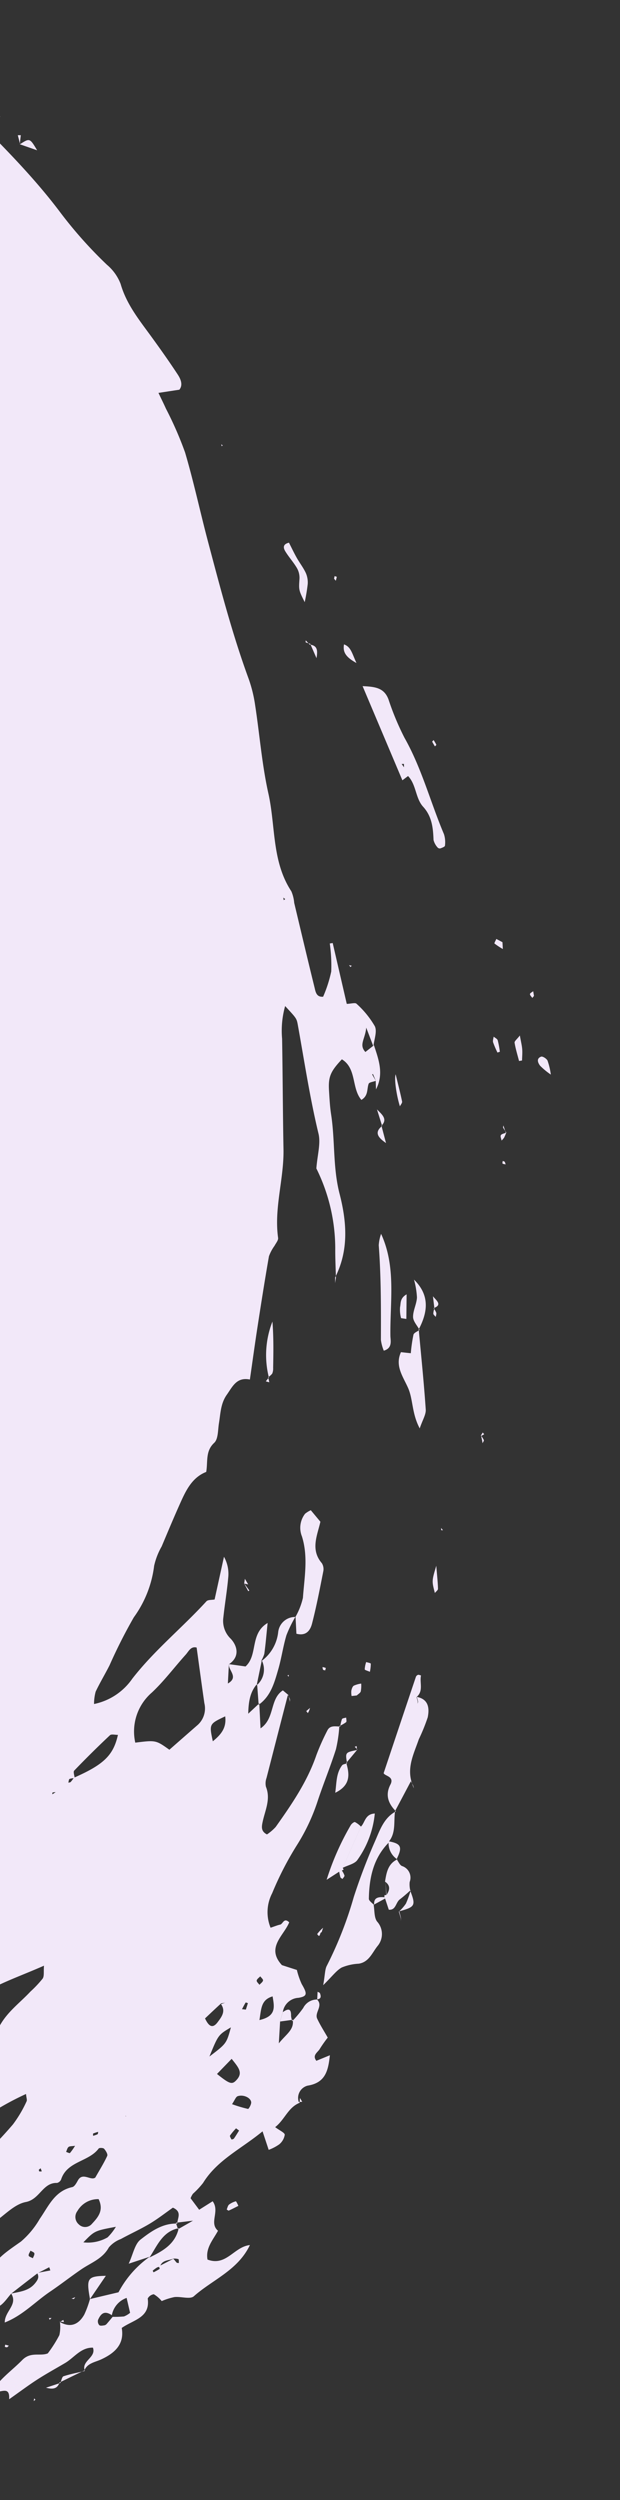 <svg xmlns="http://www.w3.org/2000/svg" xmlns:xlink="http://www.w3.org/1999/xlink" width="104" height="419" viewBox="0 0 104 419"><rect x="0" y="0" width="104" height="419" fill="#333333" stroke="none"/><defs><clipPath id="clip-path"><rect id="Rectangle_1069" data-name="Rectangle 1069" width="104" height="419" transform="translate(0 5649)" fill="none" stroke="#707070" stroke-width="1"></rect></clipPath></defs><g id="purple_left" transform="translate(0 -5649)" clip-path="url(#clip-path)"><path id="Path_4089" data-name="Path 4089" d="M21.281,246.7c-.346,1.541-.691,3.081-1.077,4.79a17.054,17.054,0,0,1,3.063,7.334l-.1-.118c-.006,2.457.1,4.873,2.273,6.576l-.115-.193c.038.574.075,1.149.189,2.892.57-1.65.76-2.193.948-2.737l-.226.163c.8.392,1.382,1.631,2.717.5-.234-1.478-.577-3.067-.714-4.675-.155-1.817-.095-3.652-.185-5.477a4.889,4.889,0,0,0-.379-2.421c-1.263-1.78-.993-3.8-1.277-5.745-.31-2.122-.764-4.222-1.063-6.344-.419-2.99-1.578-5.9-1.319-9.126,1.719.82,1.685,3.318,3.883,3.1-.345,1.438-.91,2.841-.2,4.361.311.665.62,1.12,1.4,1.064q-.3,1.088-.592,2.175l.567.069c-.018-.7-.036-1.4-.035-2.125-.367-1.86-.754-3.693-1.142-5.53-.525-1.337-1.527-2.6-.733-4.123.465.062.863,0,1.09.168.652.488,1.237,1.068,1.849,1.614a5.37,5.37,0,0,1,.685-.67,4.936,4.936,0,0,1,.845-.393c2.574,3.568,2.691,4.251,3.383,8.673a14.573,14.573,0,0,0,2.033,4.5c1.264,2.27,3.114,4.3,2.4,7.244-.093.38.312.939.592,1.34.948,1.352-1.052,1.9-.848,2.836.86,1.251,1.555,2.379,2.388,3.391.193.233.892.164,1.306.048.214-.06.513-.637.43-.8-1.284-2.484.43-5.68-1.883-7.919a1,1,0,0,1-.238-.888c1.125-2.12-1.207-3.8-.581-6.1.52-1.906-.441-4.214-.745-6.345-.444-3.13-.571-6.295-.869-9.426-.456-4.78-1.858-9.461-2.569-14.228-.244-1.633-1.542-1.519-2.382-2.345-.263-1.509-.541-3.1-.884-5.068l2.362,1.526a22.716,22.716,0,0,0,.879-3.621c.09-1.114.177-2.573-.426-3.33-1.729-2.175-1.763-4.544-1.532-7.106.544-.532,1.118-1.094,1.812-1.771a10.763,10.763,0,0,0-1.061-1.015c-.87-.627-.211-1.137.079-1.684,0,0-.056.108-.065.122,1.081-.537,2.127-.273,2.466.8a36.548,36.548,0,0,1,.914,4.9,28.975,28.975,0,0,0,.668,3.9c.838,2.625.417,4.867-1.67,6.557a5.178,5.178,0,0,0,.471,1.148c1.526,1.864,2.582,3.649,1.4,6.3a5.556,5.556,0,0,0,.392,4.353c1.608,2.829,2.159,5.958,3.208,8.939a11.959,11.959,0,0,0,1.163,1.878c.18-2.277.32-4.062.461-5.847l-.15.094c1.1,2.753,2.193,5.507,3.343,8.4-.834,1.834-.972,1.966-.091,2.881,1.353,1.408,1.773,3.091,2.277,4.891a75.783,75.783,0,0,0,3.185,8.846,20.564,20.564,0,0,0,2.471,3.752c.149.208.554.233,1.154.461a47.709,47.709,0,0,0-2.091-15.232c-1.681-6.143-2-12.43-3.765-19.1,2.178,2.286,2.085,2.309,3.079,6.295.345,1.384.813,2.881,2.39,3.643.688.333,1.163,1.1,1.735,1.677l-.8.024c.345-.88.523-.226.733.093.744-.3,1.49-.612,2.434-1.006,1,3.687,2.124,7.165,2.85,10.723a15.075,15.075,0,0,0,2.6,6.375,16.124,16.124,0,0,1,1.806,4.051c.415,1.087.43,2.425,1.087,3.3,1.668,2.222,2.1,4.881,3.047,7.359a19.5,19.5,0,0,0,1.052,2.785c.254.443.965.623,1.849,1.149.147-3.947.589-7.441.346-10.888q-1.244-17.689-2.966-35.344c-.195-1.983.141-4.368-1.712-5.98l.091.04,2.245-2.667c2.953,1.812,3.621,5,4.505,7.961,1.474,4.935,2.669,9.953,3.961,14.942q1.254,4.842,2.444,9.7c.382,1.542.939,2.837,2.806,3.059.409.049.755.616,1.132.944q.339,1.184.673,2.372a1.282,1.282,0,0,0-.06.463,4.89,4.89,0,0,0,.318.834c.013.027.2-.028.307-.045-.077-.378-.137-.761-.249-1.129-.014-.049-.29-.019-.445-.025.251-.931.31-1.8-.7-2.362.573-1.911-.2-3.591-1.043-5.179a3.254,3.254,0,0,1,1.077-4.7c-.111.391-.22.782-.331,1.172.125-.379.249-.759.375-1.138-.281-.9-.327-2.363-.89-2.6-2.016-.856-.957-2.279-1.072-3.548a17.889,17.889,0,0,0-1.238-5.3,52.933,52.933,0,0,1-2.391-8.58,2.758,2.758,0,0,1,1.547-3.358c.693-.279,1.677.39,2.333-.878-.621-2.345-1.295-4.893-1.971-7.442a4.645,4.645,0,0,0-.581,2.795c.117.828.56,1.847-.375,2.162-1.236.418-1.651-.558-1.845-1.691a30.366,30.366,0,0,0-.924-3.258l-.158.067c.741-.647,1.591-1.28.289-2.2l.133.14c2.311-2.751,2.72-2.864,5-1.383l-.116-.142c-.251,2.629.677,5.033,1.49,7.444.1.3.752.419,1.148.621-.409,1.5-1.137,3.038.556,4.624.82-1.907-.6-3.086-.664-4.5a3.219,3.219,0,0,1,.3-.926.78.78,0,0,1,.723.1c.337.524.527,1.142.853,1.676,1.31,2.155,1.63,4.827,4.087,7.665-.454-1.931-.573-2.85-.889-3.695a5.26,5.26,0,0,1,.287-5.133l-.126.069c.672,1.149-.305,3.055,1.754,3.693.068-2.1.132-4.129.195-6.157l-.118.07c1.884.727,1.332,2.843,2.32,4.094.512.646.461,1.792,2.037,2.061-1.062-3.68-2.016-7-2.976-10.319-2.957-10.24-5.72-20.527-7.661-31.02-.513-2.78-1.339-5.511-1.724-8.306-1.043-7.582-1.948-15.184-2.859-22.784-.317-2.639-.487-5.295-.726-7.943l-.08.1c.375.253,1,.446,1.083.771a28.531,28.531,0,0,1,.768,4.411,59.137,59.137,0,0,0,1.321,10.372c.584,2.243.91,4.558,1.268,6.854a195.573,195.573,0,0,0,8.311,34.351c1.014,2.91,1.685,6,3.355,8.677-.2,3.353,1.619,5.628,4.054,7.57.07.87.139,1.74.187,2.632a7.925,7.925,0,0,0,.559.64c-.111-.092-.219-.186-.333-.274s-.224-.163-.336-.244c.273-.918,1.062-1.874-.2-2.679.048-.485.289-1.064.107-1.434-.88-1.782-.589-3.756-1.048-5.583-.275-1.089-1.262-1.374-2.349-.981.566-1.642,1.134-3.285,1.738-5.033l-2.484-1.7c.373-.956.721-1.848,1.032-2.643-.814-2.344-1.6-4.61-2.388-6.877l.021.019c.466-.008,1.2-.2,1.35.011a8.484,8.484,0,0,1,1.349,2.6,148.818,148.818,0,0,0,8.478,22.2,48.5,48.5,0,0,0,2.428,4.86c.193.324,1.121.211,1.71.3-.139.26-.29.516-.417.783a2.673,2.673,0,0,0-.122.434c.121-.119.3-.217.354-.362a5.68,5.68,0,0,0,.2-.83,6.857,6.857,0,0,1-1.2-1.529c-1.848-4.647-3.712-9.291-5.375-14.006-.391-1.11-1.207-2.4-.212-4.139a17.045,17.045,0,0,1,1.363,2.252c1.055,2.63,2.021,5.3,3.046,7.938.6,1.538,1.6,2.522,3.4,2.319-1.489,1.293-1.087,2.661-.16,4.049l-.1-.213c.256.869.514,1.737.953,3.222.544-.983.8-1.442,1.051-1.9l-.15.106a3.315,3.315,0,0,1,2.948,2.267,14.692,14.692,0,0,0,1.822,2.916c.931,1.365,1.946,2.675,2.837,4.067.806,1.263,1.53,2.584,2.22,3.915.621,1.191,1.75,1.433,2.878,1.727l-.136-.079,2.421,3.65,1.828-.568c.919,1.218,1.906,2.516,2.883,3.824,2.691,3.607,5.359,7.233,8.091,10.809.4.521.914,1.437,2.031.5-1.978-2.7-4.077-5.278-5.865-8.06-3.078-4.791-6.812-9.278-7.738-15.152a1.285,1.285,0,0,1,2.146.136c1.3,1.717,2.539,3.479,3.809,5.217.384.526.738,1.428,1.2,1.49,2.732.37,3.755,2.367,4.679,4.527l-1.128-.015c.077.07.177.214.225.2.262-.086.509-.211.775-.307.01.015.229.243.229.243l1.895,1.5c.276-1.744-.914-1.513-1.986-1.456.175-.757.754-1.7.5-2.264a34.066,34.066,0,0,0-2.758-4.664c-3.495-5.3-6.783-10.724-9.763-16.335a13.9,13.9,0,0,1-1.934-6.133c-.01-.345.295-.7.728-1.651a31.734,31.734,0,0,1,1.439,4.766c.112.781.449,1.9,1.021,2.181,2.265,1.108,3.078,3.386,4.575,5.1.112.127.545-.026,1.1-.07-.5-2.372-2.145-4.1-3.145-6.129-.96-1.948-2.03-3.843-2.957-5.807-1-2.118-1.928-4.271-2.809-6.441s-1.714-4.358-2.47-6.573a59.9,59.9,0,0,1-1.864-6.25c-.488-2.2-2.081-4.152-1.727-7.032.647.652,1.082.9,1.236,1.273,1.277,3.086,2.587,6.162,3.732,9.3A133.262,133.262,0,0,0,149.393,220.7a105.884,105.884,0,0,0,21.785,20.622c11.364,8.178,23.6,13.788,37.8,14.269a36.635,36.635,0,0,0,4.926-.371,33.581,33.581,0,0,0,3.463-.5c5.211-1.091,10.473-2.005,15.6-3.406,3.51-.959,6.766-2.822,10.253-3.9,4.468-1.386,8.414-3.923,12.892-5.352,3.121-.995,5.651-3.606,7.323-6.592,2.694-4.81,6.7-8.637,9.67-13.227a3.176,3.176,0,0,1,1.108-1c3.4-1.867,4.62-5.129,5.533-8.58.677-2.558,1.233-5.137,1.73-7.745,1.025-5.374,3.03-10.554,3.214-16.108.064-1.9,2.368-4-.526-5.672-.19-.11-.039-.949.073-1.421.194-.812.461-1.608.733-2.4a7.522,7.522,0,0,0-.585-6.235c-2.147-4.159-4.014-8.461-6.139-12.632a18.432,18.432,0,0,0-4.843-6.306c-3.838-3.065-6.351-7.251-8.858-11.413a10.7,10.7,0,0,1-1.571-5.22,4.833,4.833,0,0,0-.93-3.271c-2.149-2.434-1.264-5.151-1.108-8.147l10.226,1.374a8.425,8.425,0,0,0-.019-2.175c-.294-.95-.857-1.814-1.2-2.752-1.034-2.792-.628-3.7,1.914-5.35a27.2,27.2,0,0,0,5.22-3.849c4.661-4.979,10.906-6.966,16.969-9.235,1.755-.657,3.9-.346,5.864-.329a13.661,13.661,0,0,1,2.7.535c3.245-3.477,3.229-3.426,7.4-2.125,2.218.692,4.5,1.612,6.753,1.619a14.344,14.344,0,0,1,5.285,1.174c1.246.481,2.453,1.067,3.707,1.524,1.571.571,2.378.234,3.13-1.431.331-.733.256-1.839,1.349-1.767,2.121.141,1.752-2.192,3.051-2.857,2.076-1.062.28-3.077,1.175-4.983l6.353-3.489a2.776,2.776,0,0,1,2.3-3.016c.871-.2,1.568-1.1,2.381-1.621a8.138,8.138,0,0,1,4.58-1.579c2.376-.014,4.859-.6,5.8-3.44.08-.242.541-.359,1.1-.7,1.314,1.225,3.422-.2,4.939,1.324,1.976,1.983,5.091.542,7.182,2.285.063.053.3-.1.466-.164.076-.571.154-1.147.267-1.99a7.5,7.5,0,0,1,1.268,1.059c1.943,2.713,3.814,5.479,5.808,8.153.289.387,1.118.371,1.7.541-.478.963-1.025,1.931.234,2.747.012,1.759-.41,3.645,1.449,4.847.021.273.041.546.064.819-.057-.228-.118-.456-.165-.694.213-1.849-.769-3.314-1.513-4.855-.066-.912-.132-1.823-.172-2.761-1.886-4.474-3.8-8.92-5.7-13.373a4.682,4.682,0,0,1-.425-1.436c-.075-1.026,0-2.036,1.587-2.366l3.2,4.858c1.009-1.225.407-2.3-.094-3.319a11.036,11.036,0,0,1-1.564-5.23,2.1,2.1,0,0,1,2.285-2.12c1.479.132,2.948.38,4.64.608l3.466-3.392c.735.322,1.619.754,2.536,1.1a27.645,27.645,0,0,0,2.857.911,6.762,6.762,0,0,1,3.971,2.88c.958,1.39,1.714,2.749,1.349,4.639-.2,1.037.359,2.252.686,3.354.95,3.2,2.049,6.369,2.918,9.6,1.261,4.683,2.364,9.409,3.559,14.11a6.414,6.414,0,0,0,.6,1.239l4.1,1.291a16.506,16.506,0,0,0,.183-2.631c-.243-2.5-.545-4.987-.892-7.471-.507-3.628-1.072-7.248-1.612-10.871l-.156.11c1.087-.139,1.443.663,1.651,1.462,1.093,4.195,2.132,8.4,3.2,12.6.258,1.015.556,2.019,1.142,4.128.291-2.169.49-3.148.536-4.135a16.047,16.047,0,0,0-.113-2.989,127.144,127.144,0,0,0-1.983-12.871,98.441,98.441,0,0,0-4.55-13.729,36.09,36.09,0,0,0-8.918-12.586,21.154,21.154,0,0,1-5.768-9.1c1.22-1.62,2.678-2.928,3.3-4.556a12.839,12.839,0,0,0,.653-5.87c-.148-1.516.915-2.916,2.955-3.449a42.766,42.766,0,0,0,6.79-2.958,1.4,1.4,0,0,0,.733-.64c.8-2.4,3.1-3.355,4.832-5.114l3.271.44c.33-4.244.56-4.723,2.921-7.743,1.088-1.391,2.005-2.916,3.047-4.45l7.942-.438a21.013,21.013,0,0,0,1.232-2.747c.591-2.044,1.707-3.193,3.974-2.791a4.265,4.265,0,0,0,1,.049c5.038-.328,5.548-.9,5.351-6.12,4.2-2.775,7.388,1.285,11.027,1.764a1.683,1.683,0,0,0,.445-.31,6.276,6.276,0,0,0,.482-.849c1.157-2.354,2.264-3,4.127-1.866,4.831,2.93,9.508,6.092,12.893,10.775L463.442,8.7c-1.522,3.233,1.523,4.606,2.3,6.85,1.172-.116,2.108-.27,3.046-.285.965-.015,1.931.1,2.9.165a1.683,1.683,0,0,1-.19.864q.258.136.514.277a19.229,19.229,0,0,0,.807,2.789,13.755,13.755,0,0,1,1.13,4.708q-.263,1.29-.524,2.581l-5.23-6.466c.333,2.7.34,4.565,2.544,5.521.406.176.963.772.917,1.1-.362,2.631,3.228,3.364,2.795,5.974,1.69,1.5,2.1,3.653,2.866,5.624a5.217,5.217,0,0,0,.632,1.354c2.614,3.326,3.6,7.386,5.229,11.174,4.566,10.614,6.967,21.845,9.843,32.945a51.946,51.946,0,0,0,2.44,8.257,6.009,6.009,0,0,0,.229-1.912c-1.4-6.516-2.906-13.01-4.292-19.529-.48-2.26-.709-4.573-1.053-6.862l1.665,1.517,3.237,6.15c1.129-1.145.045-1.915.024-2.731s-.175-1.61-.26-2.324a2.745,2.745,0,0,0-3.137-.993c1.153-1.039,2-2.158,1.264-3.87a38.021,38.021,0,0,1-1.53-4.138,16.574,16.574,0,0,1-.95-4.262,13.359,13.359,0,0,0-4.883-10.152c.133-.626.542-1.36.348-1.859-.637-1.641-1.491-3.2-2.621-5.523-.473,1.682-.713,2.533-.966,3.432l3.078,3.854c-.073.425-.363,1.012-.186,1.249,2.63,3.511,2.645,3.5.664,7-2.307-2.705-2.96-6.192-4.305-9.337a78.608,78.608,0,0,0-8-14.836l2.412-.113a7.239,7.239,0,0,0,1.907-.048,4.037,4.037,0,0,1,4.747,1.888,10.207,10.207,0,0,1,1.984,4.382c.329,3.182,1.995,5.666,3.722,8.054a25.1,25.1,0,0,1,3.335,6.643,52.293,52.293,0,0,0,3.683,8.643,23.36,23.36,0,0,1,3.485,10.638l.145-.1c-1.368.535-.689,1.362-.307,2.147l-.076-.155.672,3.311-.076-.2c.027.484-.1,1.056.119,1.429a5.272,5.272,0,0,0,1.249,1.113q.312-.633.625-1.264l-.16.092,1.536.527a3.458,3.458,0,0,0-.119-1.31,7.41,7.41,0,0,0-1.131-1.321l.109.248a79.9,79.9,0,0,0-1.489-8.788,116.183,116.183,0,0,0-3.944-11.237,5.956,5.956,0,0,1,.221-4.733c-2.4.111-2.408-1.765-3.021-3.2L495,42.177c-1.005-2.334-1.682-4.865-3.189-7.121-1.468-2.2-2.6-4.617-3.953-6.894-.632-1.062-.185-1.882.311-2.754l-.01.031c1.409,2.41,3,4.734,4.187,7.248,2.193,4.635,4.225,9.351,6.185,14.092,1.459,3.529,2.837,7.1,4,10.74,1.466,4.581,3.713,8.907,4.4,13.753a7.179,7.179,0,0,0,1.391,3.147c1.452,1.927,2.8,3.75,1.352,6.293a1.349,1.349,0,0,0,.464,1.2c1.448.916,1.47,2.431,1.786,3.835.437,1.944.807,3.908,1.366,5.817.148.506.881.839,1.345,1.252q-.417.631-.834,1.263l.418.209c.093-.462.186-.924.309-1.408a47.982,47.982,0,0,0-.975-6.273,4.94,4.94,0,0,1,.874-4.507c-.63-2.32-2.678-3.95-2.631-6.623l3.295-.988-.882,2.436.608.141c.064-.842.128-1.685.214-2.547-1.768-6.383-3.534-12.755-5.356-19.109-1.319-4.6-2.714-9.18-4.075-13.768l-.138.1c1.169.957,2.6.886,3.917.884,4.4,8.975,7,18.451,9.939,27.8a5.482,5.482,0,0,1-.094,1.843,4.128,4.128,0,0,0-.892,1.033,6.6,6.6,0,0,0-.23,1.6l1.65.177c.179.978-.957,2.035.175,2.958a2.92,2.92,0,0,0-.125.9c.029.176.309.312.476.466.072-.259.266-.569.185-.765-.093-.226-.428-.352-.659-.521q-.02-1.506-.041-3.019c-.19-.95-.378-1.895-.581-2.858,1.6,1.4,2.07,3.388,2.49,5.331,1.342,6.2,2.674,12.408,3.835,18.645a200.585,200.585,0,0,1,2.8,25.825,91.886,91.886,0,0,1-.1,15.954c-1.052,8.773-1.711,17.578-2.42,26.38-.187,2.322-.433,4.646-1.89,6.537-.462-.062-.862,0-1.05-.164-.54-.484-1.2-.877-1.7-.3a2.246,2.246,0,0,0-.268,1.8c.353,1.251,1.485,2.545,1.281,3.631-.358,1.909.311,3.634.247,5.444a60.107,60.107,0,0,1-.316,7.453A59.9,59.9,0,0,1,520,196.039c-1.622.735-3,1.781-3.31,3.821a14.646,14.646,0,0,1-.565,2c-1.458.254-2.481-1.042-3.571-.158-1.192,2.593-.5,4.925.761,6.986-.6,1.976-1.123,3.722-1.63,5.4a5.212,5.212,0,0,1-1.047.271,1.612,1.612,0,0,0-1.7,1.478,1.666,1.666,0,0,0,1.231,1.9c.929.351,1.82.805,2.727,1.214l-.032-.034c-2.433,2.856-.663,5.124,1.218,7.319-2.2,2.637-3.317,5.286-2.138,8.684a6.114,6.114,0,0,1-.363,4.3,42.485,42.485,0,0,1-3.919,5.574c.516-2.761-.718-4.8-2.613-6.6-1.444.986-2.1,2.113-1.455,2.566,1.6,1.121,1.94,3.552,4.184,3.942-1.046,1.731-2.683.255-3.8.661-4.318,4.509-5.949,10.031-7.074,15.822-.5,2.6-1.394,5.131-2.153,7.68-.08.27-.458.451-.7.673l-2.08-.483a15.315,15.315,0,0,1-.457,3.066,13.968,13.968,0,0,1-1.569,2.481c2.186,1.6,2.381,3.864,1.873,6.277a1.394,1.394,0,0,1-1.81,1.233c-.271-.57-.54-1.139-.919-1.937-2.066,1.633-2.076,3.6-1.252,5.726.348.9,1.211,1.648.731,2.764-2.962.794-2.962.794-2.584,3.657,1.2-1.048,2.487-2.009,2.469-3.829,1.175,1.543.688,3.829,2.4,5.227a2.378,2.378,0,0,1,.09,2.323c-1.361,1.656.063,3.532-.673,5.165,1.355,1.951,0,3.891-.115,5.82-.044.769-.922,1.49-1.517,2.378-.919-1.132-1.659-1.964-2.3-2.866-.321-.453.415-1.38.8-1.084.629.485,1.219.7,1.673.083a2.642,2.642,0,0,0,.513-1.841c-.25-1.271-1.193-2.537-1.063-3.718.191-1.73-.68-2.882-1.365-4.163-.813-1.524-1.96-1.618-3.131-.279a13.276,13.276,0,0,0-1.276,2.209c1.627,1.406,1.082,3.757,2.954,5.119,1.052.765.064,3.18-1.376,3.634a11.965,11.965,0,0,1-3,.137c-.138-1.265-.238-2.228-.351-3.19-.1-.9.5-2.076-1.222-2.6a102.577,102.577,0,0,1-8.535,14.315,24.28,24.28,0,0,0-2.04,4.994c-1.267.759-2.483,1.135-3.157,1.956-2.537,3.091-4.929,6.306-7.291,9.536-.337.462-.211,1.263-.3,1.907l.189-.179-1.46,2.067.143-.139c-2.337,1.991-5.323,3.289-6.56,6.459a3.9,3.9,0,0,1-1.835,1.624c-.9.48-1.91.589-2.514-.563-.01-2.63,3.252-3.566,3.492-6.66-3.246,1.165-5.971,2.2-7.42,5.078a20.378,20.378,0,0,1-3.763,4.566c-1.318,1.414-2.381,3.049-4.075,4.1a36.323,36.323,0,0,0-8.3,7.048l.084.016c-.619-.124-1.444-.567-1.821-.321-2.23,1.452-4.691,2.762-6.435,4.7a56.528,56.528,0,0,1-8,6.748c-.112-.093-.212-.234-.339-.268a3.524,3.524,0,0,0-.829-.113c-.044,0-.091.225-.138.346.373.048.747.1,1.125.143-1.75.889-3.087,2.8-5.24,2.65-2.017-.145-3.493.819-5.118,1.662-5.481,2.847-10.974,5.675-16.511,8.409a11.26,11.26,0,0,1-3.811,1.027,35.271,35.271,0,0,0-16.135,5.892,7.985,7.985,0,0,1-1.814.776c-7.594,2.579-15.146,5.3-23.045,6.85a72.25,72.25,0,0,0-11.571,3.236,7.884,7.884,0,0,1-3.888.655c-3.587-.631-6.985.2-10.438.8-2.468.434-4.946.84-7.433,1.156-.949.12-1.969.028-2.384-.874.362-1.156.668-2.141,1.056-3.384-1.262-.011-2.089,0-2.916-.03a59.987,59.987,0,0,1-8-.331c-5.1-.855-10.132-2.114-15.213-3.113-7.824-1.538-15.643-3.12-23.591-3.936a22.8,22.8,0,0,1-4.381-.942c-4.791-1.486-9.483-3.353-14.347-4.511-5.443-1.3-10.474-4.488-16.4-3.72a6.249,6.249,0,0,1-1.952-.418c-4.733-1.054-9.462-2.124-14.2-3.142-.734-.158-1.652-.483-2.065.608a22,22,0,0,0,3.2,3.074,26.22,26.22,0,0,0,4.328,1.838l-.148.475L197.5,380.563c-.3.66-.4,1.384-.7,1.481a15.551,15.551,0,0,1-4.732,1.108c-.988-.013-1.961-1.1-2.94-1.7l3.363.3c-1.665-1-2.015-2.4-3.609-1.914.131.607.26,1.2.388,1.787-2.51-.341-5.059-.582-6.8-2.935l1.361.606,1.182.063-.009-.153c-.4.025-.8.051-1.226.086.019-.438.276-1.087.074-1.3-.641-.675-1.776-.885-1.891-2.279,2.485-.649,5.073,1.622,7.548.042-.993-2.633-1.644-3.364-3.809-4.258-1.213-.5-2.424-1.019-3.675-1.406-4.264-1.321-8.134-3.65-12.586-4.561-4.75-.971-9.223-2.73-12.306-6.84l-.127.1c1.515.694,3.049,1.347,4.54,2.09a30.323,30.323,0,0,0,13.4,3.008c1.957,1.143,3.414,2.51,5.091,2.881,6.04,1.334,11.927,3.186,17.866,4.862,1.129.319,1.139.278,3.8-.519a15.245,15.245,0,0,0-4.7-2.859c-5.6-2.614-11.156-5.31-16.758-7.913-4.509-2.1-8.129-5.753-12.941-7.319-.394-.127-.642-.726-.935-1.123a7.016,7.016,0,0,0-1.168-1.611c-3.244-2.351-6.53-4.642-9.82-6.928-2.325-1.614-4.676-3.187-7.344-5,1.379-1.807.216-3.124-.594-4.6-.866-1.579-2.357-2.315-3.712-3.275-.936-.664-2.334-1.256-2.608-2.159-.594-1.948-2.3-2.28-3.793-3.337.215-2.656-1.43-4.585-3.042-6.51s-3.263-3.8-4.907-5.683a11.628,11.628,0,0,0-2.359-2.555,18.534,18.534,0,0,1-6.269-6.849,86.246,86.246,0,0,0-5.434-7.174c-1.009-1.33-1.916-2.738-2.957-4.041a7.8,7.8,0,0,0-1.745-1.153,10.317,10.317,0,0,0,1,7.625c2.663,5.42,4.007,11.294,6.207,16.863.14.352-.2.894-.326,1.368q2.862,2.268,5.747,4.551a5.874,5.874,0,0,1-3.276-.783c-1.991-1.187-3.875-2.55-5.841-3.782a4.132,4.132,0,0,0-3.74-.436c-1.5.461-3.389.13-3.7-2.159l-2.821-1.563c.142,2.179,1.994.982,2.831,1.592-.537.8-1.074,1.6-1.563,2.319.793,2.759,4.638,3.013,4.925,6.528-1.693-1.054-3.077-1.873-4.409-2.771a4.88,4.88,0,0,1-.909-1.131l.113.276q-1.691-1.3-3.38-2.61l.179.175c-.649-1.54-1.831-2.5-3.834-3.526l.74,2.421-3.853-1.645c.414,2.92,3.77,3.52,4.078,6.159-.48.214-.785.35-1.088.487l.031-.072q-5.464-4.662-10.935-9.317a2.636,2.636,0,0,0-1.277-.733c-2.214-.155-3.461-1.827-5-3.038-.664-.521-1.31-1.028-2.259-.309a7.838,7.838,0,0,0,.488,1.87c2.223,4.074,4.508,8.1,7.844,11.426a38,38,0,0,1,2.867,3.423c.66.835.012,1.537-.331,2.258l.144-.1a23.152,23.152,0,0,1-3.246-2.212c-2.168-2.064-4.162-4.308-6.3-6.411a32.9,32.9,0,0,1-5.319-6.585,53.4,53.4,0,0,0-5.383-7.2,6.883,6.883,0,0,0-5.083-2.778c-.1.727-.123,1.21-.236,1.67-.117.477.843,1.113-.324,1.534-1.634-1.821-2.074-5.389-5.909-4.243-.612.635-1.3,1.346-1.824,1.9a12.851,12.851,0,0,0-2.485-.307c-1.856.142-2.269-.018-1.833-1.5a2.8,2.8,0,0,0-1.006-3.412q-.6-.546-1.206-1.094c-.827-.465-1.654-.929-3.2-1.8.879,1.877.907,3.318,2.534,3.836l-.177-.172a20.139,20.139,0,0,0,1.17,2.607,2.575,2.575,0,0,1,.246,2.748l.064-.053c-1.464.562-1.8-1.349-2.935-1.369-1.258-.021-2.518.135-3.633.2a21.769,21.769,0,0,0-1.1-2c-.4-.562-.365-1.676-1.56-1.419-.053.819-.1,1.564-.157,2.445-2.155-1.358-3.834-2.658-2.943-5.584a2.125,2.125,0,0,0-1.826-2.543l-.17.074c.151-2.1-1.44-3.47-1.867-5.477-.858.435-1.541,1.036-1.856.882a2.6,2.6,0,0,1-1.035-1.535,7.747,7.747,0,0,1-.055-1.994l3.241.435c-1.087-4.529-.98-8.944-3.4-12.759a14.48,14.48,0,0,1-.886-2.327,3.416,3.416,0,0,0-.5-.679l-2.366.449c.109,1.01.195,1.792.289,2.655-2.081.39-2.965-2.175-4.835-1.358-1.005-1.406-1.674-3.17-3.569-3.7-2.457,2.311-.013,4.939-.933,7.457-2.93-3.684-2.466-8.2-3.591-12.211-.227-.808.944-1.954,1.308-3a10.686,10.686,0,0,0,.326-2.2,5.091,5.091,0,0,0,1.616-.693,1.4,1.4,0,0,0-.2-1.231c-3.1-1-2.138-3.725-2.522-6.079-2.681-.765-3.284-2.929-3.224-5.438.029-1.15.458-2.336-.452-3.351,0,0-.064.06-.083.08,1.811.123,1.139,2.732,2.912,2.919.928-1.815-.127-3.541-.27-5.308-.145-1.806-.228-3.619-.443-5.416-.211-1.775-.553-3.535-.9-5.7,2.22,1.257,1.431-1.172,2.476-1.962,1.31,2.137,1.661,4.554,2.465,6.817.687,1.932-.8,2.988-.873,4.344a21.18,21.18,0,0,0,1.9,3.088,6.554,6.554,0,0,0,2.039,1.087l-.09-.058c-1.718,1.166-1.768,2.659-.691,4.23a15.987,15.987,0,0,0,1.94,2.012Zm-.173,12.443a5.332,5.332,0,0,0-.164-.9c-.006-.026-.2,0-.312,0,.016.39.018.783.071,1.168.007.046.293.053.449.079q.03,1.362.062,2.722c-.256.106-.542.135-.812.223-.1.033-.156.2-.233.307.218.079.53.285.632.209a2.232,2.232,0,0,0,.436-.708c.052-.892.663-1.835-.246-2.637a1.493,1.493,0,0,0,.117-.459m25.332,5.761c.024.129.1.291.053.377-.07.121-.238.185-.364.273.181.005.389.015.6.025l-.072.411-.441-.375c.075-.237.151-.474.226-.711M455.8,46.008c.144.051.411-.244.623-.379-.2-.184-.391-.516-.6-.524a15.25,15.25,0,0,0-1.867.134c.09.225.177.451.266.676l-.421-.01c.1-.232.2-.465.3-.7a15.671,15.671,0,0,0,1.7.8M100.936,217.584c-.107.213-.018.525-.015.793.131-.157.321-.3.381-.477a5.409,5.409,0,0,0,.141-.907c-.546-.747-1.158-1.457-2.56-3.089.669,1.866.93,2.6,1.2,3.359l1.5-.33a2.9,2.9,0,0,0-.653.651M472.759,36.274c-.088-.251-.4-.422-.617-.628-.12.264-.408.68-.331.767a4.505,4.505,0,0,0,.986.667,3.889,3.889,0,0,0,1.434,3.414c.489,2.578.58,2.677,2.444,2.7-.25.351-.514.693-.736,1.061-.039.066.1.238.156.361.151-.146.393-.273.431-.444a3.61,3.61,0,0,0-.019-.9c-.856-.829-.6-2.744-2.437-2.658.794-1.653-.178-2.594-1.385-3.44a2.25,2.25,0,0,0,.074-.893M452.323,50.4a12.186,12.186,0,0,1-.865-1.552,1.744,1.744,0,0,1-.394-2.858,3.311,3.311,0,0,0,.91-2.059,5.543,5.543,0,0,0-1.269-2.512c-.886-1.1-1.952-2.061-2.941-3.081-1.351-5.929-1.852-6.7-7.38-11.711a6.967,6.967,0,0,1-1.175-1.545c-1.855-3.017-2.665-3.372-5.9-2.466a8.823,8.823,0,0,0-1.189.509c-.452,1.937.64,2.909,1.967,3.829l2.467-.685,3,5.254a20.454,20.454,0,0,0-.3,2.339c2.663.649,2.764,3.567,4.5,4.989a8.563,8.563,0,0,0-1.329-.305c-.074-.007-.222.466-.271.729-.018.1.148.233.229.351.2-.145.4-.295.611-.431s.453-.278.681-.415c.26-1,.492-2.022.76-3.206,1.774.08,1.895,2.356,3.421,2.734-.272.757-.989,1.748-.736,2.229.969,1.846,1.549,3.655.353,5.759,1.637.992,2.864,1.734,4.09,2.478-.377.676-.754,1.351-1.125,2.018.881,1.355,2.015,1.341,3.268.855a1.431,1.431,0,0,0,.549,2.308.921.921,0,0,0,.836-.059c.186-.139.351-.673.263-.757-.536-.512-1.147-.944-1.733-1.4a14.163,14.163,0,0,1-1.294-1.336M55.986,288.848l.195-.649c-.349-1.192-.725-2.392-1.086-3.543-1.355-.017-2.172.294-1.5,1.613.5.976,1.021,2.082,2.478,1.844l-.087.735M455.551,56.3c-.28-.282-.858-.268-1.3-.389-.088.421-.389.99-.221,1.231a7.191,7.191,0,0,0,1.455,1.248c.968,1.21,1.041,3.054,2.645,3.95.165-3.024.16-3.027-2.823-3.812.327-.722,1.008-1.458.245-2.228M16.16,250.548a3.723,3.723,0,0,0,.1,1.18l2.5.575a3.8,3.8,0,0,0-1.518-3.5c1.112-.661,1.221-1.354.3-2.431a.958.958,0,0,0-.882-.191c-.216.1-.316.509-.407.8a.8.8,0,0,0,.088.484c.186.452.4.9.594,1.343a17.3,17.3,0,0,0-.775,1.735M482,61.475a12,12,0,0,0,.949,2.119c1.082-2.071-.086-2.991-1.113-3.954.451-1.677-.236-3.136-.866-4.6a1.813,1.813,0,0,0-1.937-1.07c.141-.274.293-.543.418-.825a2.26,2.26,0,0,0,.1-.446c-.121.117-.3.214-.352.357a5.522,5.522,0,0,0-.172.858c.986,1.889,1.977,3.752,2.968,5.615a9.206,9.206,0,0,0,0,1.95M101.133,281.836c-.007-.162-.306-.313-.474-.469-.026.141-.11.3-.065.419a6.626,6.626,0,0,0,.4.785c-.216,5.46.472,7.6,3.221,9.788.2-.437.629-.916.53-1.231q-1.248-4.026-2.7-7.988c-.1-.269-.774-.327-1.181-.484a2.445,2.445,0,0,0,.267-.82M469.889,58.118c.018-1.157.035-2.314.053-3.539.835-.494,2.154-.767,1.518-2.4-.968-2.481-2-4.945-2.784-7.486a12.531,12.531,0,0,0-2.06-4.294,34.836,34.836,0,0,1-3.277-5.606A61.759,61.759,0,0,0,451.494,18.33a3.774,3.774,0,0,0-4.254-1.1c.053.7-.193,1.773.217,2.164,3.875,3.708,6.089,8.527,8.818,12.991a2.728,2.728,0,0,0,1.844,1.439,2.084,2.084,0,0,1,1.042.964c.62,1.019-.841,2.314.363,3.279a2.908,2.908,0,0,1,1.453,2.419c-.013,2.219,1.316,3.714,3.093,4.825a5.708,5.708,0,0,1,2.986,5.885c-.23,1.687,1.553,3.081.514,4.8l2.447,2.044c-.542,2.538-.616,2.774,1.237,3.356a5.671,5.671,0,0,1,2.884,2.446c.066,1.163.238,2.322.188,3.471a21.567,21.567,0,0,1-.586,3.051,8.248,8.248,0,0,1,2.008,2.161c.351.787-.107,1.9-.049,2.857.148,2.432.348,4.863.632,7.282.038.326.679.582,1.041.87.26-.33.813-.826.734-.964a3.759,3.759,0,0,1,.263-4.5,2.758,2.758,0,0,0-.009-2.373c-.887-1.735-.567-3.963-2.293-5.375-.337-.276-.207-1.164-.236-1.773-.1-2.089-.118-2.165-1.83-4.61.312-3.56-.372-4.527-4.112-5.819M424.411,38.281c-.033.42.376.919.668,1.317,2.741,3.736,4.8,7.941,8.378,11.115a14.612,14.612,0,0,1,3.414,5.436c2.619,6.491,5.011,13.073,7.49,19.619.29.766.586,1.529,1.277,3.33.117-1.852.373-2.671.18-3.366a158.772,158.772,0,0,0-6.045-18.458c-.817-1.971-2.2-3.7-2.122-5.982a1.031,1.031,0,0,0-.19-.459c-.242-.438-.5-.869-.742-1.3a69.792,69.792,0,0,0-9.806-13.172c-1.234-1.327-2.548-2.58-3.824-3.867-.026,2.18,1.5,3.658,1.322,5.791M98.19,299.022c.538,1.975,1.1,4.033,1.655,6.093a3.718,3.718,0,0,0,2.783,2.6c2.967.951,5.927,1.934,8.948,2.923.667-.761.014-1.477-.266-2.171-1.06-2.632-2.379-5.178-3.214-7.877a8.617,8.617,0,0,0-6.33-6.19c-1.124,3.284-1.124,3.284-3.576,4.621M492.827,93.407c-.229-.838-.512-1.524-1.7-.91-.217.112-1.066-1-2.388-2.294,1.486,5.625.508,10.625,3.2,14.9.091.145.6.023,1.164.027a24.525,24.525,0,0,0-.283-11.727m23.986,9.225c1.033.89,2.008,1.73,3.094,2.664a4.529,4.529,0,0,0,.566-1.314c.073-1.3-1.106-2.219-.922-3.735.2-1.643-.411-1.783-2.878-.848.056,1.281.1,2.262.14,3.233M35.461,251.257a1.629,1.629,0,0,0-2.109-.763,1.494,1.494,0,0,0-.879,2.029c.537,1.4,1.127,2.8,3.226,2.812a3.991,3.991,0,0,0-.238-4.078m59.586-36.818a11.093,11.093,0,0,0,3.289,7.75c-1.369-2.263-.362-5.551-3.289-7.75M464.47,22.032c.307,3.364.307,3.364,3.535,5.866-1.4-3.843-1.4-3.843-3.535-5.866M30.31,249.862a6.616,6.616,0,0,0-1.031,4.02,9.073,9.073,0,0,0,.984,2.026c.958-3.493.969-3.5.047-6.046m15.539,32.517c-2.557,1.215-2.77,1.489-2.3,2.607.612,1.447,1.763,1.093,3.5.715-.47-1.3-.831-2.3-1.2-3.322M521.814,142.267l1.813-1.008c-.273-1.277-.536-2.508-.814-3.812-1.669,1.7-1.669,1.7-1,4.82M51.846,287.9c-.2-2.454-.2-2.453-2.815-5.382.7,3.491.672,3.508,2.815,5.382M504.486,83.934c-1.662,1.051-2.122,1.94-1.6,3.7.2.691.7,1.566,1.755.823-.878-2.439-.878-2.439-.151-4.523M96.267,306.19c.413,1.747,1.006,3.079,2.849,3.7.032-2.981.032-2.981-2.849-3.7m-42.819-9.728c.34-2.023-1.037-2.6-2.6-3.726-.665,2.85.864,3.216,2.6,3.726M38.3,284.49c-.07.1.438.852.791.975.726.251,1.777-.636,1.888-1.608.036-.331-.374-.713-.786-1.43A22.352,22.352,0,0,0,38.3,284.49M512.372,153.344c.986-.74,1.447-.907,1.551-1.2a9.092,9.092,0,0,0,.279-1.808l-1.011-.2c-.2.805-.411,1.611-.819,3.209m11.2-32.114c1.509-1.3.913-2.6.649-4.831-.29,2.158-.451,3.36-.649,4.831m-11.158-65.7c-.426,1.177-.535,2.109.761,3.048.629-1.16.637-2.081-.761-3.048M441.3,23.276c-.05.061.053.32.154.415.233.217.493.517.77.55a4.922,4.922,0,0,0,1.278-.17,4.949,4.949,0,0,0-.68-1.1c-.2-.187-.6-.158-.908-.226a4,4,0,0,0-.614.534m24.8-5.113c-.714-.836-1.43-1.673-2.473-2.892-.6,2.6,1.422,2.34,2.473,2.892M452.49,39.484c.2.008.638-.52.59-.615a5.712,5.712,0,0,0-.822-1.04c-.3.3-.6.609-1.091,1.117a4.641,4.641,0,0,0,1.323.538m54.682,173c.244-.325.7-.668.672-.968-.028-.318-.515-.6-.8-.889l-.7.852.829,1.005M491.21,142.3a1.141,1.141,0,0,0,.274-1.7c-.169-.219-.525-.294-.8-.435a11.21,11.21,0,0,0-.7,1.636c-.058.22.235.533.367.8a2.627,2.627,0,0,0,.857-.309M32.263,241.665c.188.043.451-.244.68-.384-.2-.228-.369-.581-.611-.642-.184-.046-.461.28-.7.441.2.209.385.529.626.585m430.015-177c.242.053.611.228.7.136a4.175,4.175,0,0,0,.716-1.118,6.755,6.755,0,0,0-.894-.632c-.193.6-.357,1.106-.521,1.614m-4.962-43.433c.213-.16.571-.3.6-.485a1.164,1.164,0,0,0-.285-.829c-.078-.092-.449.063-.82.13l.5,1.184M484.4,66.6a1.242,1.242,0,0,0-1.014-.72c.265.53.531,1.059.849,1.694.082-.42.255-.749.165-.974M461.967,77.879l.682-.915-.738-.487-.4.749.452.653M45.763,254.632c-.059-.27-.363-.488-.56-.729-.16.173-.487.407-.449.507a9.4,9.4,0,0,0,.713,1.295c.15-.5.352-.813.3-1.073M496.157,96.462c.1-.108.313-.264.29-.318-.175-.4-.4-.789-.6-1.18-.088.13-.178.26-.37.542l.682.956M45.552,259.943c.005.1.205.181.314.272a7.261,7.261,0,0,0,.117-.875c0-.059-.22-.122-.341-.186a4.2,4.2,0,0,0-.09.789m-9.934,19.882c-.076-.126-.458-.08-.7-.073a.628.628,0,0,0-.052.42c.255.472.552.922.835,1.38l.558-.293a11.075,11.075,0,0,0-.641-1.434m18.625,12.418c.092-.1.279-.262.261-.292-.228-.36-.487-.7-.737-1.046-.079.129-.159.258-.345.555l.821.783M462.028,26.212c.064-.243.248-.544.164-.713-.115-.231-.433-.361-.664-.534l-.6.858,1.1.389m8.247,14.206c-.055.07.009.235.02.358l.558-.182-.242-.29c-.1.03-.27.031-.336.114m38.89,7.262c.051.043.408-.275.623-.426a5.051,5.051,0,0,0-.742-.972c-.092-.078-.477.193-.843.356a9.945,9.945,0,0,0,.962,1.042m13.278,44.839a.882.882,0,0,0-.074.474,1.517,1.517,0,0,0,.207.417c.063-.308.128-.616.192-.923-.114.008-.3-.018-.325.032m-16.827,8.412c-.034.2.268.452.421.682.2-.2.512-.383.548-.609.032-.2-.247-.453-.388-.683-.208.2-.542.38-.581.61m14.542,9.87c.181-.262.486-.515.5-.787s-.253-.566-.4-.85l-.545.77c.146.29.293.578.439.867m.747,35.662c-.027.232.253.5.4.753.18-.234.481-.456.506-.705s-.236-.512-.371-.769c-.191.239-.5.464-.533.721M56.547,296.188c.156.12.544-.063.828-.111-.116-.293-.155-.692-.371-.847-.171-.123-.556.053-.846.1.122.3.17.692.389.862M516.371,85.22a2.32,2.32,0,0,0,.376-.4c.022-.036-.156-.194-.242-.3l-.226.336c.031.12.061.24.092.36M459.453,75.08c.024-.15-.235-.344-.368-.519-.1.1-.276.211-.269.3a4.16,4.16,0,0,0,.191.745c.161-.175.415-.335.446-.53M503.1,77.892a1.176,1.176,0,0,0,.032.355l.3-.053-.075-.371c-.091.022-.252.03-.26.069M458.423,50.04c.077-.107.222-.22.213-.32-.01-.119-.15-.227-.234-.34l-.229.359c.084.1.167.2.25.3m39.947,2.4.137.448.226-.411ZM479.949,31.086l.475.174a1.272,1.272,0,0,0-.042-.4c-.03-.068-.173-.087-.264-.127-.057.116-.113.233-.169.349M443.961,18.762c.041,0,.1-.189.155-.291l-.714.073a2.553,2.553,0,0,0,.559.218m17.539-4.68c.054.023.2-.182.306-.282a6.307,6.307,0,0,0-.689-.434c-.031-.015-.178.206-.271.317a4.176,4.176,0,0,0,.654.4M217.764,378.673l.033.306.377-.168ZM100.331,278.254c0-.05-.163-.1-.253-.148.025.176.048.352.09.651a1.956,1.956,0,0,0,.163-.5m-56.1-29.82a1.362,1.362,0,0,0-.168.373l.548.051c-.031-.135-.064-.27-.094-.393-.1-.014-.252-.072-.286-.031m14.135-13.026c.175.158.349.315.522.473.09-.1.18-.2.268-.3L58.8,235.3l-.426.106m90.366,0,.042.3.329-.168ZM524.675,134.98c-.027.071.164.31.272.324s.368-.158.361-.23a5.053,5.053,0,0,0-.2-.841,4.856,4.856,0,0,0-.428.747M380.9,104.918l.23-.016-.118-.285Zm133.65-5.139.143-.336-.253,0Zm8.476-1.646a3.961,3.961,0,0,0-.715-.354c-.08-.023-.226.187-.342.291l.77.433.287-.37m-31.67-8.781a1.426,1.426,0,0,0,.047.43c.112-.027.316-.044.321-.085a1.556,1.556,0,0,0-.061-.437c-.108.03-.3.045-.307.092m25.958.639c-.039.228.233.511.367.769.2-.216.533-.419.557-.653.027-.264-.227-.557-.358-.837-.2.238-.52.456-.566.721M72.249,328.657c-.072-2.326-1.7-3.85-3.025-5.428a98.116,98.116,0,0,0-6.789-7.237,64.1,64.1,0,0,1-8.344-9.079c-.407-.584-1.186-.909-2.678-2,.685,2.053,1.237,3.053,1.3,4.082a8.521,8.521,0,0,1-.675,2.85c-.522,1.681.683,2.862,1.282,4.152a3.113,3.113,0,0,0,3.73,1.714c.854-.149,1.84.453,2.765.715l-.11.057c.465-.124,1.055-.5,1.375-.332,3.1,1.575,5.758,3.635,6.982,7.082l.177.18c.848,1.741,2.715,2.149,4.137,3.148l-.125.1M244.2,406.293c-1.024,1.891-1.849,3.125-3.905,2.931a45.085,45.085,0,0,0-6.949-.408c-5.871.361-11.617-.822-17.431-1.13a4.429,4.429,0,0,1-1.81-.7c-.148-.084-.1-.589-.066-.893a.5.5,0,0,1,.333-.344,2.955,2.955,0,0,1,1.436-.063c1.856.825,3.671,1.495,5.77.875,1.848-.545,3.827.6,5.737-.019-.12-.613-.181-.932-.228-1.167l17.113.92m-14.754.518c.054-.115.106-.231.159-.347l-.678.108.519.239M22.129,221.164c1.228,1.234,3.293,1.495,3.88,3.563.126.443,1.4.56,2.383.912,1.2,1.12.415,3.886,3.167,4.616.615-2.149-.947-3.761-.973-5.4l-5.07-4.1c.074-1.72.545-2.839,2.446-3.194,1.448,1.452,1.455,3.884,2.865,5.393,1.387-.091,1.461-.938,1.032-1.7-.714-1.276-1.636-2.435-2.519-3.714-4.72-1.213-4.72-1.213-8.451-5.032-.419,2.6-.135,4.454,1.347,8.8a2.923,2.923,0,0,1,.264-.868c.1-.156.41-.177.625-.259-.043.241,0,.583-.148.7a2.468,2.468,0,0,1-.848.285m65.82,118.971c.369,1.556,1.964,1.506,2.927,2.28.124-.151.285-.265.312-.4a.6.6,0,0,0-.136-.464c-3.975-3.923-7.961-7.838-12.141-11.945-.523-.07-1.29,1.438-2.225.176-1.156-1.564-2.693-1.727-4.426-1.132-.011.01.127-.1.114-.089,1.092,1.52,2.2,3.03,3.3,4.539l-.06.082c2.61.472,4.1,2.51,5.81,4.212a31.363,31.363,0,0,0,2.649,2.955c1.2.918,2.664,1.5,3.892-.157a5.615,5.615,0,0,1-.788-.136c-.132-.041-.227-.2-.339-.3a1.405,1.405,0,0,0,.36.244,6.644,6.644,0,0,0,.747.138m368.715,2.647a2.12,2.12,0,0,0,3.4-.311c1.749-2.189,3.449-4.416,5.274-6.762-.118-.56-.064-1.331-.417-1.784a6.813,6.813,0,0,1-1.127-5.731c-1.9.4-2.29,2.047-3.137,3.164-.708.935-1.221,1.952-2.491,2.2l.189-.179-1.46,2.067.143-.139q-.2,1.54-.4,3.081l-.1-.117a7.3,7.3,0,0,0,1.559-.909c.8-.778,1.5-1.669,2.894-3.271-.206,1.532-.117,2.159-.374,2.567-1.314,2.083-2.718,4.11-4.09,6.156Zm-347.7-14.968-2.635-1.121c-1.144,1.323-.457,2.391.378,3.1,2.262,1.931,4.646,3.718,7.017,5.515a1.873,1.873,0,0,0,1.366.4c2.888-.755,4.515,1.36,6.344,2.828l2.44-.6a4.28,4.28,0,0,0-.112-1.129,3.849,3.849,0,0,0-3.171-2.131c-3.561-.533-6.364-2.644-9.337-4.368a11.64,11.64,0,0,1-2.332-2.54c-.025-.029.042.039.042.039M404.413,78.568a43.969,43.969,0,0,0-12.418-20.411c-1.134.838-.483,1.434-.147,1.881,2.375,3.179,4.806,6.317,7.211,9.473a14.516,14.516,0,0,1,3.073,5.608c.294,1.315.734,2.881,2.414,3.361l-.133.088M143.034,367.6c-.082-.44-.009-1.061-.275-1.288a25.344,25.344,0,0,0-2.592-1.759c.3-.484.593-.947.885-1.41-1.609-1.937-3.775-1.474-5.913-1.553-2.114-.079-4.1-1.321-6.953-1.217,1.073,1.053,1.615,1.974,2.4,2.294,4.16,1.693,8.383,3.235,12.584,4.83Zm17.3,1.242a7.124,7.124,0,0,0-1.546-1.192c-4.922-1.958-9.665-4.293-14.413-6.626a7.124,7.124,0,0,0-1.84-.359c-.269,1.545,1.045,1.757,1.752,2.089,5.183,2.437,9.937,5.954,16.047,6.088m-55.593-49.6.113.276a3.455,3.455,0,0,1-3.38-2.61l.179.175L98.4,315.786c.4,2.464,2.172,3.995,3.866,5.532,1.457,1.324,3.115,2.429,4.564,3.762a20.552,20.552,0,0,1,2.116,2.709c.021.025-.046-.043-.021-.014a2.849,2.849,0,0,0-1.043-3.722,6.956,6.956,0,0,1-3.137-4.817M59.91,320.611l-1.949-.262c-.646,1.028.6,1.579.745,2.433a24.049,24.049,0,0,0,.612,2.333L59.267,325a4.213,4.213,0,0,1,1.333.534,2.042,2.042,0,0,0,2.981,0c.345-.262.933-.2,1.411-.292l-.077.1c.026-1.758-1.214-2.629-2.45-3.5-1.035.578-1.662.073-2.145-.809l-.017.06.175-.307-.3-.18Zm12.619,1.643a3.9,3.9,0,0,0,1.114-.564c.124-.121,0-.649-.169-.892a44.653,44.653,0,0,0-6.439-7.626c.168,1.4.235,1.946.3,2.493l-.028.484.012.337.336,0,4.874,5.764m-46.3-56.844c1.157-2.189.753-4.547.293-6.726-.254-1.2-1.636-2.171-2.763-3.554-.2,1.495-.349,2.6-.5,3.7l-.1-.118c1.206,2.037,2.978,3.877,2.273,6.576l-.115-.193,1.137.155-.226.163M11.086,212.579c-.24.911-1.7,1.979.413,2.612.229.068-.03,1.31.215,1.889.349.823.425,2.029,1.825,1.992-.125-1.875-.247-3.737-.392-5.909l-2.2-.5ZM261.108,403.738a30.342,30.342,0,0,0,2.49,1.775,3.937,3.937,0,0,0,1.815.535c.984.019,1.97-.194,2.961-.253.958-.057,1.922-.044,2.85-.061.253-1.15-.462-1.243-1.066-1.185-1.115.107-2.21.433-3.325.519a3.284,3.284,0,0,1-1.778-.377c-1.659-.944-1.637-.985-3.947-.953M72.529,322.254l-4.874-5.764c.021.949-.3,2.106.122,2.809a16.016,16.016,0,0,0,5.7,6.007c.646-1.525-.652-2.13-.951-3.052M10.947,212.66c1.467-1.844.979-3.916.618-5.939a1.877,1.877,0,0,0-.93-1.088,1.966,1.966,0,0,0-1.321-.066c-.193.05-.431.573-.376.82q.635,2.823,1.41,5.611c.066.243.488.387.743.579l-.144.083m-2.413-14.5,2.928-1.724c-1.17-1-1.961-1.678-2.817-2.412-1.2,1.337-1.3,2.46-.111,4.136m12.017,8.1q-.68-1.462-1.358-2.927a13.049,13.049,0,0,0,.729,7.16c1.3.258,1.622-.5,1.479-1.372a18.672,18.672,0,0,0-.917-2.831l.067-.03m122.62,161.23c1.929,2.634,4.307,4.218,7.849,2.951a13.82,13.82,0,0,1-2.9-.861c-.966-.527-1.673-1.556-2.656-2.022-.652-.309-1.59-.011-2.414.026l.124-.094m3.88-26.206a2.51,2.51,0,0,0,.237.883,2.218,2.218,0,0,0,.8.558c2.3,1.177,4.6,2.341,7.018,3.291a15.356,15.356,0,0,0-8.16-4.643l.1-.089M14.479,158.818c-.049,2.746-1.482,5.55.392,8.614.823-3.187.823-3.187-.392-8.614m12.688,45.364c-.429,1.716-.926,3.419-1.237,5.155-.082.459.415,1.021.988,2.3.9-2.394,1.711-3.877.733-5.7a8.363,8.363,0,0,1-.508-1.859l.024.1M178.161,381.048c.185.236.331.625.563.684,1.413.362,2.844.649,4.574,1.028-.646-.63-3.424-1.458-5.137-1.712M8.841,188.142c-.4.274-.582.335-.651.459-.487.884-1,1.832-.165,2.723a1.345,1.345,0,0,0,1.324-.027c1.061-1.067.637-2.086-.508-3.155m39.3,7.851c-.967-1.619-1.479-2.475-1.99-3.327-1.451.741-1.218,1.752-.694,2.473.309.426,1.213.419,2.684.854m2.634,19.447,1.836.247c-.247-1.736-1.784-2.506-2.66-3.754.28,1.192.561,2.384.824,3.507m32.3,109.375c.026-.306.18-.677.061-.909-.754-1.476-2.177-2.07-3.625-3.039,0,2.875,1.7,3.52,3.689,3.855l-.125.093m93.009,78.015c.556.287,1.094.619,1.672.849s1.2.358,2.255.659c-.35-.7-.453-1.252-.7-1.326-1-.3-2.051-.46-3.083-.671q-.074.244-.145.489m-4.241,3.305a11.511,11.511,0,0,0,2.362.53c.375-.009,1.03-.411,1.056-.682.081-.893-.7-.934-1.295-.815a11.949,11.949,0,0,0-2.123.967M21.281,246.7c.748,1.308,1.494,2.616,2.337,4.094,1.292-2.828,1.1-3.123-2.325-4.1h-.012m81,103.87c.13.268.193.681.4.778.93.432,1.9.773,3.6,1.437-1.96-1.8-1.96-1.8-4-2.215m261.4,39.8c-1.686,1.118-2.51,1.65-3.309,2.215-.089.062-.039.32-.08.81,1.46-.034,2.457-.534,3.389-3.025M145.658,366.4l3.688,1.847c-.091-1.357-.972-1.529-1.44-1.927a5.474,5.474,0,0,0-1.738-.657l-.51.737M8,166.927l-1.943-3.7c-.534,3.484-.484,3.582,2.026,3.7Zm85.17,42.1c-1.509-1.52-.823-3.525-1.166-5.3l.026.069c-.417.509-.831,1.018-1.37,1.677A30.013,30.013,0,0,0,92,208.511c.167.3.828.316,1.28.454.014-.009-.112.06-.112.06M95,206.631c.858-1.559-.056-2.769-.921-4.293-.976,1.918-.31,3.149,1.041,4.223l-.12.07M351.022,394.436c-.713.709-1.428,1.418-2.176,2.16,2.409-.209,2.409-.209,2.171-2.189ZM128.658,224.348l-.136-.079c1.676-.723,1.676-.723.586-2.557-1.082.731-.4,1.749-.45,2.636M8.417,199.379c-.87,1.384-.1,2.369.625,3.483.688-1.365.655-2.48-.625-3.483m107.536,10.077a2.528,2.528,0,0,0-.165-2.619c-.529-.731-.948-1.54-1.416-2.312q-.085,1.863-.173,3.717l-.1-.213,2,1.321ZM248.132,407.069c1.873.047,2.841.342,3.725-.51-1-.715-1.951-.746-3.725.51M83.335,132.512a8.725,8.725,0,0,0,.343-4.622,4.2,4.2,0,0,0-.743.271c.157,1.4.341,2.808.5,4.232-.02.021-.1.119-.1.119m-15.1,192.9-.177-.18a3.228,3.228,0,0,0-3.145.1l.077-.1c1.383,1.807,2,1.84,3.245.174M404.658,81.1c.509,1.393,1.018,2.787,1.511,4.192L406,85.41c.88-2.513.558-3.464-1.45-4.222ZM20.393,193.09c.952-1.288.021-1.878-.746-2.775-.85,1.5.384,1.974.746,2.775M92.587,331.271c.1.3.112.7.318.893a5.22,5.22,0,0,0,1.147.637,4.554,4.554,0,0,0,.227-1.262c-.025-.27-.328-.557-.575-.749a3.332,3.332,0,0,0-.822-.35c-.1.277-.2.553-.3.831M501.644,71.616l-1.823-2.392.108-.078q-.219,1.578-.437,3.156l-.076-.2,1.993,1.278-.16.092q.143-1.051.286-2.1Zm-409.606,85,.553.653q.309-.492.616-.986l-.755-.445q-.207.387-.414.778m86.993,243.51a14.975,14.975,0,0,0,1.882.52c.259.04.565-.222.851-.346-.273-.175-.53-.455-.824-.5a15.456,15.456,0,0,0-1.855-.092c-.019.14-.036.28-.054.42M8.086,166.93c-1.316.622-1.776,1.583-.9,3.044.249-1.009.5-2.017.781-3.036a.526.526,0,0,1,.119-.008m14.566,61.064a7.6,7.6,0,0,0,.848,1.636c.219.255.772.222,1.173.318.03-.437.215-.941.06-1.3-.405-.934-1.282-.716-2.066-.638Zm37.417,81.125a6.541,6.541,0,0,0-.509-1.354c-.983.111.1.5-.06.77-.017.033.186.2.569.584m-.751,16a16.813,16.813,0,0,1-1.7-1.745,7.278,7.278,0,0,1-.69-1.654l.022.087c-.519,2.722-.359,2.942,2.3,3.173.01.021.061.139.061.139m136.031,83.452.94-.687c-.189-.217-.474-.65-.549-.616a12.911,12.911,0,0,0-1.447.854l1.056.449m59.092-7.06L251.8,401.4c1.009.715,1.815,1.127,2.548-.032Zm-69.5,7.865.764.226c-.057-.243-.045-.615-.193-.7-.182-.1-.5.038-.759.073.064.132.125.264.188.4M10.949,235.981c0,1.51.009,3.019-.01,4.556-.025.027-.089.087-.108.107.258-1.188.6-2.386.765-3.608.039-.28-.5-.641-.776-.965Zm84.235,98.994a6.419,6.419,0,0,0,1.156.733c.1.042.388-.37.588-.573a4.6,4.6,0,0,0-.987-.754c-.126-.054-.44.334-.757.594M91.462,147.9a6.346,6.346,0,0,0-.015-1.465c-.034-.135-.528-.155-.81-.227a2.009,2.009,0,0,0,.011.806,4.626,4.626,0,0,0,.814.886M24.72,273.884c-.111.078-.315.153-.318.234-.02.6,0,1.193.006,1.79a4.262,4.262,0,0,0,.871-.02,3.318,3.318,0,0,0,.009-1.283c-.065-.27-.37-.483-.568-.721m431.917,64.5c-1.22-.243-1.54.481-1.649,1.5,1.319.169,1.686-.489,1.55-1.62l.1.117M31.418,196.184c.13.353.273.75.436,1.139.007.015.283-.039.284-.071a9.963,9.963,0,0,0,.022-1.281c0-.066-.255-.183-.367-.159s-.2.192-.375.372m18.9,100.646q-.6-.546-1.206-1.094-.336,1.017-.669,2.034l-.177-.172a3.876,3.876,0,0,1,.89.218c1.224.633,1.317-.02,1.162-.986m126.191,80.1c-.392-1.821-1.6-1.375-2.861-.675l2.951.587Zm.09-.088c.513,1.5,1.708.871,2.788.524q-1.436-.221-2.875-.438l.087-.086M20.484,206.292l2.064,1c.322-2.216-1.592-.124-1.976-1.02-.021-.008-.088.022-.088.022m73.461,116.2-.424.1c.094.125.18.257.284.373s.23.22.346.33c-.069-.267-.137-.534-.206-.8M40.755,215.769a3.939,3.939,0,0,0,.686.467c.062.027.247-.235.374-.364A8.424,8.424,0,0,0,41,215.5c-.044-.015-.158.171-.242.265M0,153.607c.184.187.366.373.551.56a4.7,4.7,0,0,0,.275-.842c.016-.115-.175-.259-.273-.39-.185.223-.368.447-.553.672m98,27.754q.26-1.036.518-2.071l-.255-.053q-.143,1.052-.284,2.1l.021.02M7.159,185.426c.129.068.3.22.376.182.116-.055.168-.246.248-.379l-.415-.217-.209.414m84.848,18.3c-.36-.127-.721-.254-1.08-.383-.135-.048-.268-.1-.4-.149.123.131.225.333.376.38a9.753,9.753,0,0,0,1.129.221l-.023-.069m-21.442,8.325a4.846,4.846,0,0,0,.4-.839c.034-.121-.12-.295-.188-.445-.1.154-.287.307-.29.463a4.158,4.158,0,0,0,.163.861.766.766,0,0,1-.081-.04m-15.616,3.874c.13.211.259.423.39.635.045-.1.148-.26.127-.276-.206-.168-.431-.313-.652-.464ZM22.667,228.013q.461-1.061.923-2.12l-.469-.167q-.233,1.134-.467,2.267l.013.02M10.82,236.071c.093-.688.185-1.376.339-2.521-1,1.138-.823,1.794-.2,2.427l-.136.094m415.325,120.9c.264.26.518.531.8.773a1.219,1.219,0,0,0,.392.144,3.619,3.619,0,0,0,.06-.726,9.5,9.5,0,0,0-1.313-.21c-.021,0,.063.019.063.019M56.931,321.716c-.392-.065-.788-.116-1.176-.2a1.588,1.588,0,0,1-.4-.225,1.808,1.808,0,0,0,.433.272c.381.105.771.168,1.161.246l-.02-.09m27.426,5.575c.5-1.961.5-1.961-1.28-2.478l.121-.091q.6,1.334,1.2,2.662Zm4.909-.915a5.781,5.781,0,0,0,.082,1.309c.047.168.449.238.69.352.032-.257.187-.613.074-.751a5.792,5.792,0,0,0-.991-.8l.145-.106m-13.65,6.8c-.258-.038-.512-.073-.766-.1-.14-.016-.281-.026-.423-.038a2.054,2.054,0,0,0,.426.1c.275.006.551-.021.825-.034a.6.6,0,0,1-.062.076m69.673,38.112c-.2,1.647,1,.952,1.832.777l-1.953-.682ZM162.1,392.79l.276-.248c-.13-.079-.308-.253-.384-.217-.148.073-.241.261-.358.4l.466.063m4.287,2.291c.01-.319.143-.719,0-.933-.133-.2-.561-.2-.861-.282a3.123,3.123,0,0,0,.262.605,8.244,8.244,0,0,0,.612.7l-.01-.09m0-.006c.427.054.853.116,1.279.177-.111-.074-.223-.215-.331-.21a8.694,8.694,0,0,0-.94.129s-.01-.09-.008-.1m63.409,17.709c.052.115.1.327.155.328a8.1,8.1,0,0,0,.9-.067c-.05-.116-.1-.331-.15-.332a7.964,7.964,0,0,0-.91.071M499.821,69.224c.207-.876.452-1.764-.763-2.129l.145-.1q-.154,1.074-.307,2.147l-.076-.155,1.109.155ZM262.482,409.885l-.436.109a5.029,5.029,0,0,0,.513.436c.02.014.178-.176.273-.271l-.35-.274m-8.138-8.518.939-.28c-.109-.052-.28-.177-.316-.146a6.444,6.444,0,0,0-.526.567l-.1-.141m36.687,1.4-.317-.1.026.223ZM202.78,383.823c.031.1.061.2.092.3l.3-.371-.392.073m-80.249-14.752.03.589.374-.09-.318-.507-.086.008m0,0c-.263-.063-.526-.123-.786-.191-.138-.036-.272-.088-.408-.133.124.152.232.411.375.431a3.122,3.122,0,0,0,.879-.105c.026-.01-.06,0-.06,0m22.637,2.309a2.875,2.875,0,0,0-.7-.533c-.182-.067-.444.079-.67.13.2.134.38.344.6.383a3.2,3.2,0,0,0,.888-.068l-.112.088m205.849,23.027,1.3.831q.111-.227.22-.453c-.495-.1-.99-.2-1.5-.327a.175.175,0,0,1-.018-.051m5.6-.9.316-.1-.293-.158Zm-245.355-37.38c-.046.088-.091.175-.138.263l.487-.106-.349-.157m45.862,2.566c-.285-.13-.561-.268-.836-.4l.719.495s.126-.1.117-.09m-10.177-17.319q-.18-.379-.362-.758c-.134.152-.27.3-.4.457l.867.212-.1.089m-62.59-14.086c.2.073.4.149.607.225.008-.114.015-.229.025-.343l-.594.213-.038-.1m14.31,1.053c.117.092.306.281.339.257a2.139,2.139,0,0,0,.358-.418,1.1,1.1,0,0,0-.43-.112c-.1.016-.178.177-.267.273M59.91,320.611l.264-.019c.463-.843.808-1.659-.471-2.112l.11-.057q.048,1.094.1,2.188m40.762,1.922.04-.242-.3.064Zm-2.978-1.566c-.266-.051-.53-.091-.792-.145a2.872,2.872,0,0,1-.346-.117,1.2,1.2,0,0,0,.391.211,5.517,5.517,0,0,0,.781-.015s-.031.072-.034.066m20.03,1.542c-.143.18-.288.361-.431.542l1.091-.089-.644-.44Zm-50.417-6.36.028-.484a7.208,7.208,0,0,0-.926-.224c-.13-.016-.28.116-.421.181.124.195.215.514.378.558a3.091,3.091,0,0,0,.941-.031m50.417,6.36-1.458.048c.009.073.018.145.026.218.481-.085.963-.171,1.446-.255l-.014-.011M49.75,302.9c-.3.691.122.883.673.934.13.013.276-.16.416-.247l-1.153-.634.064-.053M35.612,292.633c-.065.181-.145.367-.224.554l.746-.06-.708-.414.186-.08M456.527,342.81l.246.652c-.029-.225-.058-.45-.1-.677-.011,0-.148.025-.148.025M22.464,244.264l.187.347.046-.666c-.079.107-.155.213-.233.319m-2.339-3.747c-.141.182-.272.366-.4.55l.375.079c-.017-.229-.035-.458-.052-.686a.749.749,0,0,1,.081.057m.992-1.427.137.426.186-.415Zm-10.985-8.011.287-.1-.372-.269c.029.122.056.244.085.366m9.964-.42c.041.127.081.254.123.381.139-.154.278-.309.419-.463-.1-.075-.22-.225-.3-.206-.1.026-.164.186-.245.288m24.444-7.768c-.162-.235-.316-.477-.5-.7a.924.924,0,0,0-.293-.165c.014.246-.052.645.063.706a2.078,2.078,0,0,0,.864.071l-.137.086m-17.088-8.762a5.029,5.029,0,0,0,.764.363c.06.018.2-.213.3-.329a5.576,5.576,0,0,0-.778-.378c-.05-.018-.187.221-.286.344m27.5,1.793c.05-.252.1-.5.147-.755-.086.22-.172.439-.269.654-.013,0,.122.1.122.1M4.5,202.966c.188.121.374.242.563.362a3.662,3.662,0,0,0,.156-.739c0-.1-.189-.211-.293-.317-.142.231-.285.462-.426.694m22.663,1.222c-.112-.063-.216-.175-.332-.188s-.217.087-.327.137l.638-.055a.947.947,0,0,1,.021.106M80.517,202.6c-1.25.6-1.251.6-.264,1.991l-.158.067c.1-.733.193-1.465.289-2.2Zm6.879,1.019c-.009.321-.035.643-.02.962a1.876,1.876,0,0,0,.144.457c.141-.225.45-.519.39-.662-.105-.26-.431-.431-.66-.644,0-.005.146-.113.146-.113m-.624-2.2c.211.729.422,1.458.629,2.192,0,0-.146.113-.151.118,0-.781.4-1.681-.621-2.18l.143-.13m-1.367-.347c.456.114.91.229,1.367.345l-.143.132c-.231-.948-.328-.977-1.1-.326-.006-.009-.122-.151-.122-.151m3.812-2.366c.032.151.062.3.093.452a2.447,2.447,0,0,0,.463-.457c.033-.052-.166-.248-.26-.378-.1.128-.2.255-.3.383m4.378-.789c.012.2.022.408.034.612l.384-.1-.3-.6-.121.079M2.793,185.98c.027.139.055.279.082.419a2.187,2.187,0,0,0,.427-.421c.033-.051-.151-.232-.234-.354-.091.119-.183.237-.275.356m90.8,11.943a8.271,8.271,0,0,0-.639-.547c-.084-.06-.232-.03-.349-.04.07.218.1.6.217.621a2.427,2.427,0,0,0,.877-.1c.015-.011-.106.068-.106.068m-59.444-9.957c.384.584.767,1.169,1.138,1.766-.012.013-.068.121-.077.135.317-.979-.617-1.288-1.035-1.877Zm.026.024c.112-.294.22-.589.336-.881.06-.151.134-.3.2-.446-.116.131-.283.243-.34.4a7.99,7.99,0,0,0-.224.906l.026.025m49.883,2.266c.124.208.246.417.225.378,0,0-.129-.268-.254-.532Zm-.02-.161c.1-.1.232-.179.256-.285.017-.072-.122-.18-.191-.271-.015.239-.031.478-.045.717a.9.9,0,0,1-.02-.161M33.267,166.279l-.324-.029q.036.588.074,1.175c.118-.1.331-.2.338-.306a4.382,4.382,0,0,0-.088-.84m46.983,4.59L80,170.838l.084.331Zm-47.224-7.79-.371.152.363.176ZM0,157.94l.284-.107-.266-.15Zm13.918-7.4-.155.338.286,0ZM404.546,81.188c.579-.905.789-1.791-.138-2.616l.138-.092c.053.86.1,1.724.13,2.6l-.13.106M60.305,321.078l2.175.86-2.16-.919-.015.059M490.507,64a19.778,19.778,0,0,0-1.678-8.124,23.123,23.123,0,0,1-1.04-4.168l-1.786-.7A54.026,54.026,0,0,0,490.507,64" transform="translate(-197.303 6161.588) rotate(-116)" fill="#f2e8f9"></path></g></svg>
